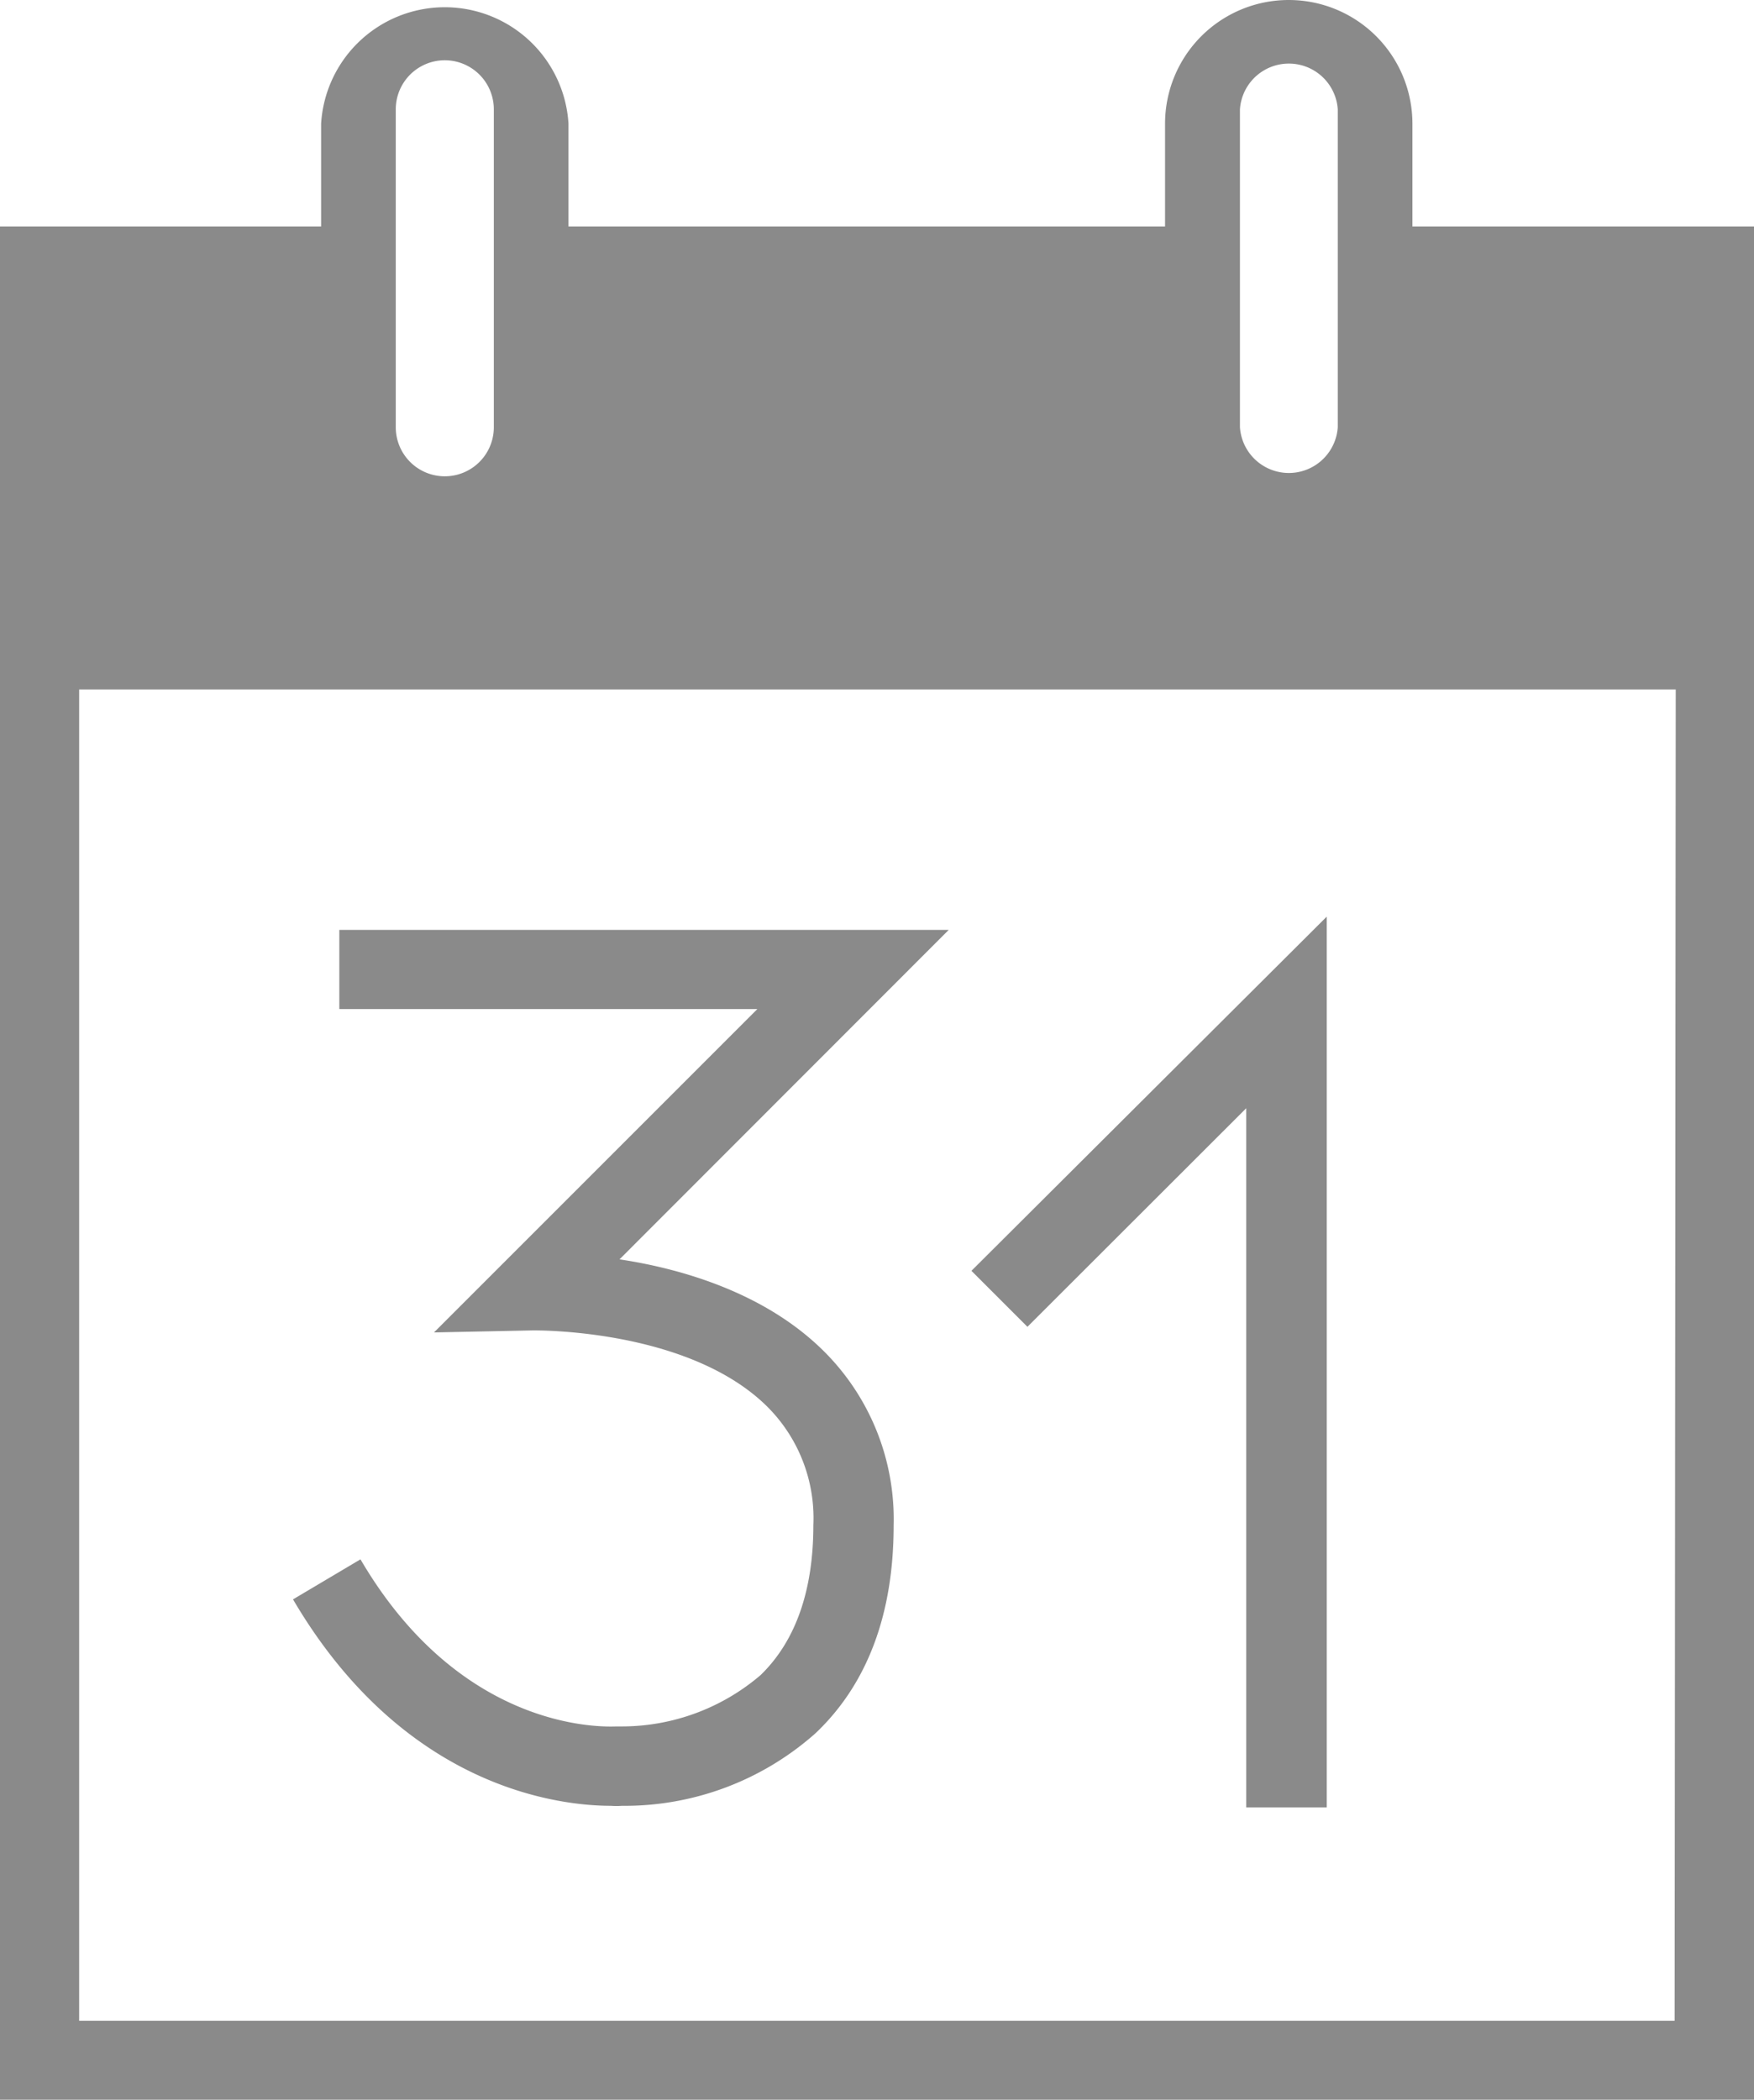 <svg xmlns="http://www.w3.org/2000/svg" viewBox="0 0 78 93.37"><defs><style>.cls-1{fill:#8a8a8a;}</style></defs><g id="Layer_2" data-name="Layer 2"><g id="Layer_1-2" data-name="Layer 1"><path class="cls-1" d="M62.81,10.07V5.5a5.5,5.5,0,0,0-11,0v4.57H25.28V5.5a5.51,5.51,0,0,0-11,0v4.57H0v83.3H78V10.07ZM55.14,4.86a2.18,2.18,0,0,1,4.35,0V19a2.18,2.18,0,0,1-4.35,0Zm-37.54,0a2.18,2.18,0,0,1,4.36,0V19a2.18,2.18,0,0,1-4.36,0Zm56.87,85H3.52V30.66h71ZM27.64,76.77h-.22c-.28,0-6.78.44-11.39-7.43l-3,1.78c5,8.51,12,9.18,14.14,9.18a3,3,0,0,0,.48,0,12.77,12.77,0,0,0,8.63-3.24c2.3-2.19,3.46-5.3,3.46-9.23A10.53,10.53,0,0,0,36.55,60c-2.58-2.51-6.21-3.58-9-4L42.19,41.35H15.09v3.52H33.68L19.3,59.25l4.38-.09c.08,0,6.88-.1,10.41,3.36a7,7,0,0,1,2.08,5.3c0,2.91-.79,5.16-2.35,6.67A9.5,9.5,0,0,1,27.64,76.77ZM55.42,49.28V80.37H59V40.76L43.2,56.51,45.69,59Z"/></g></g></svg>